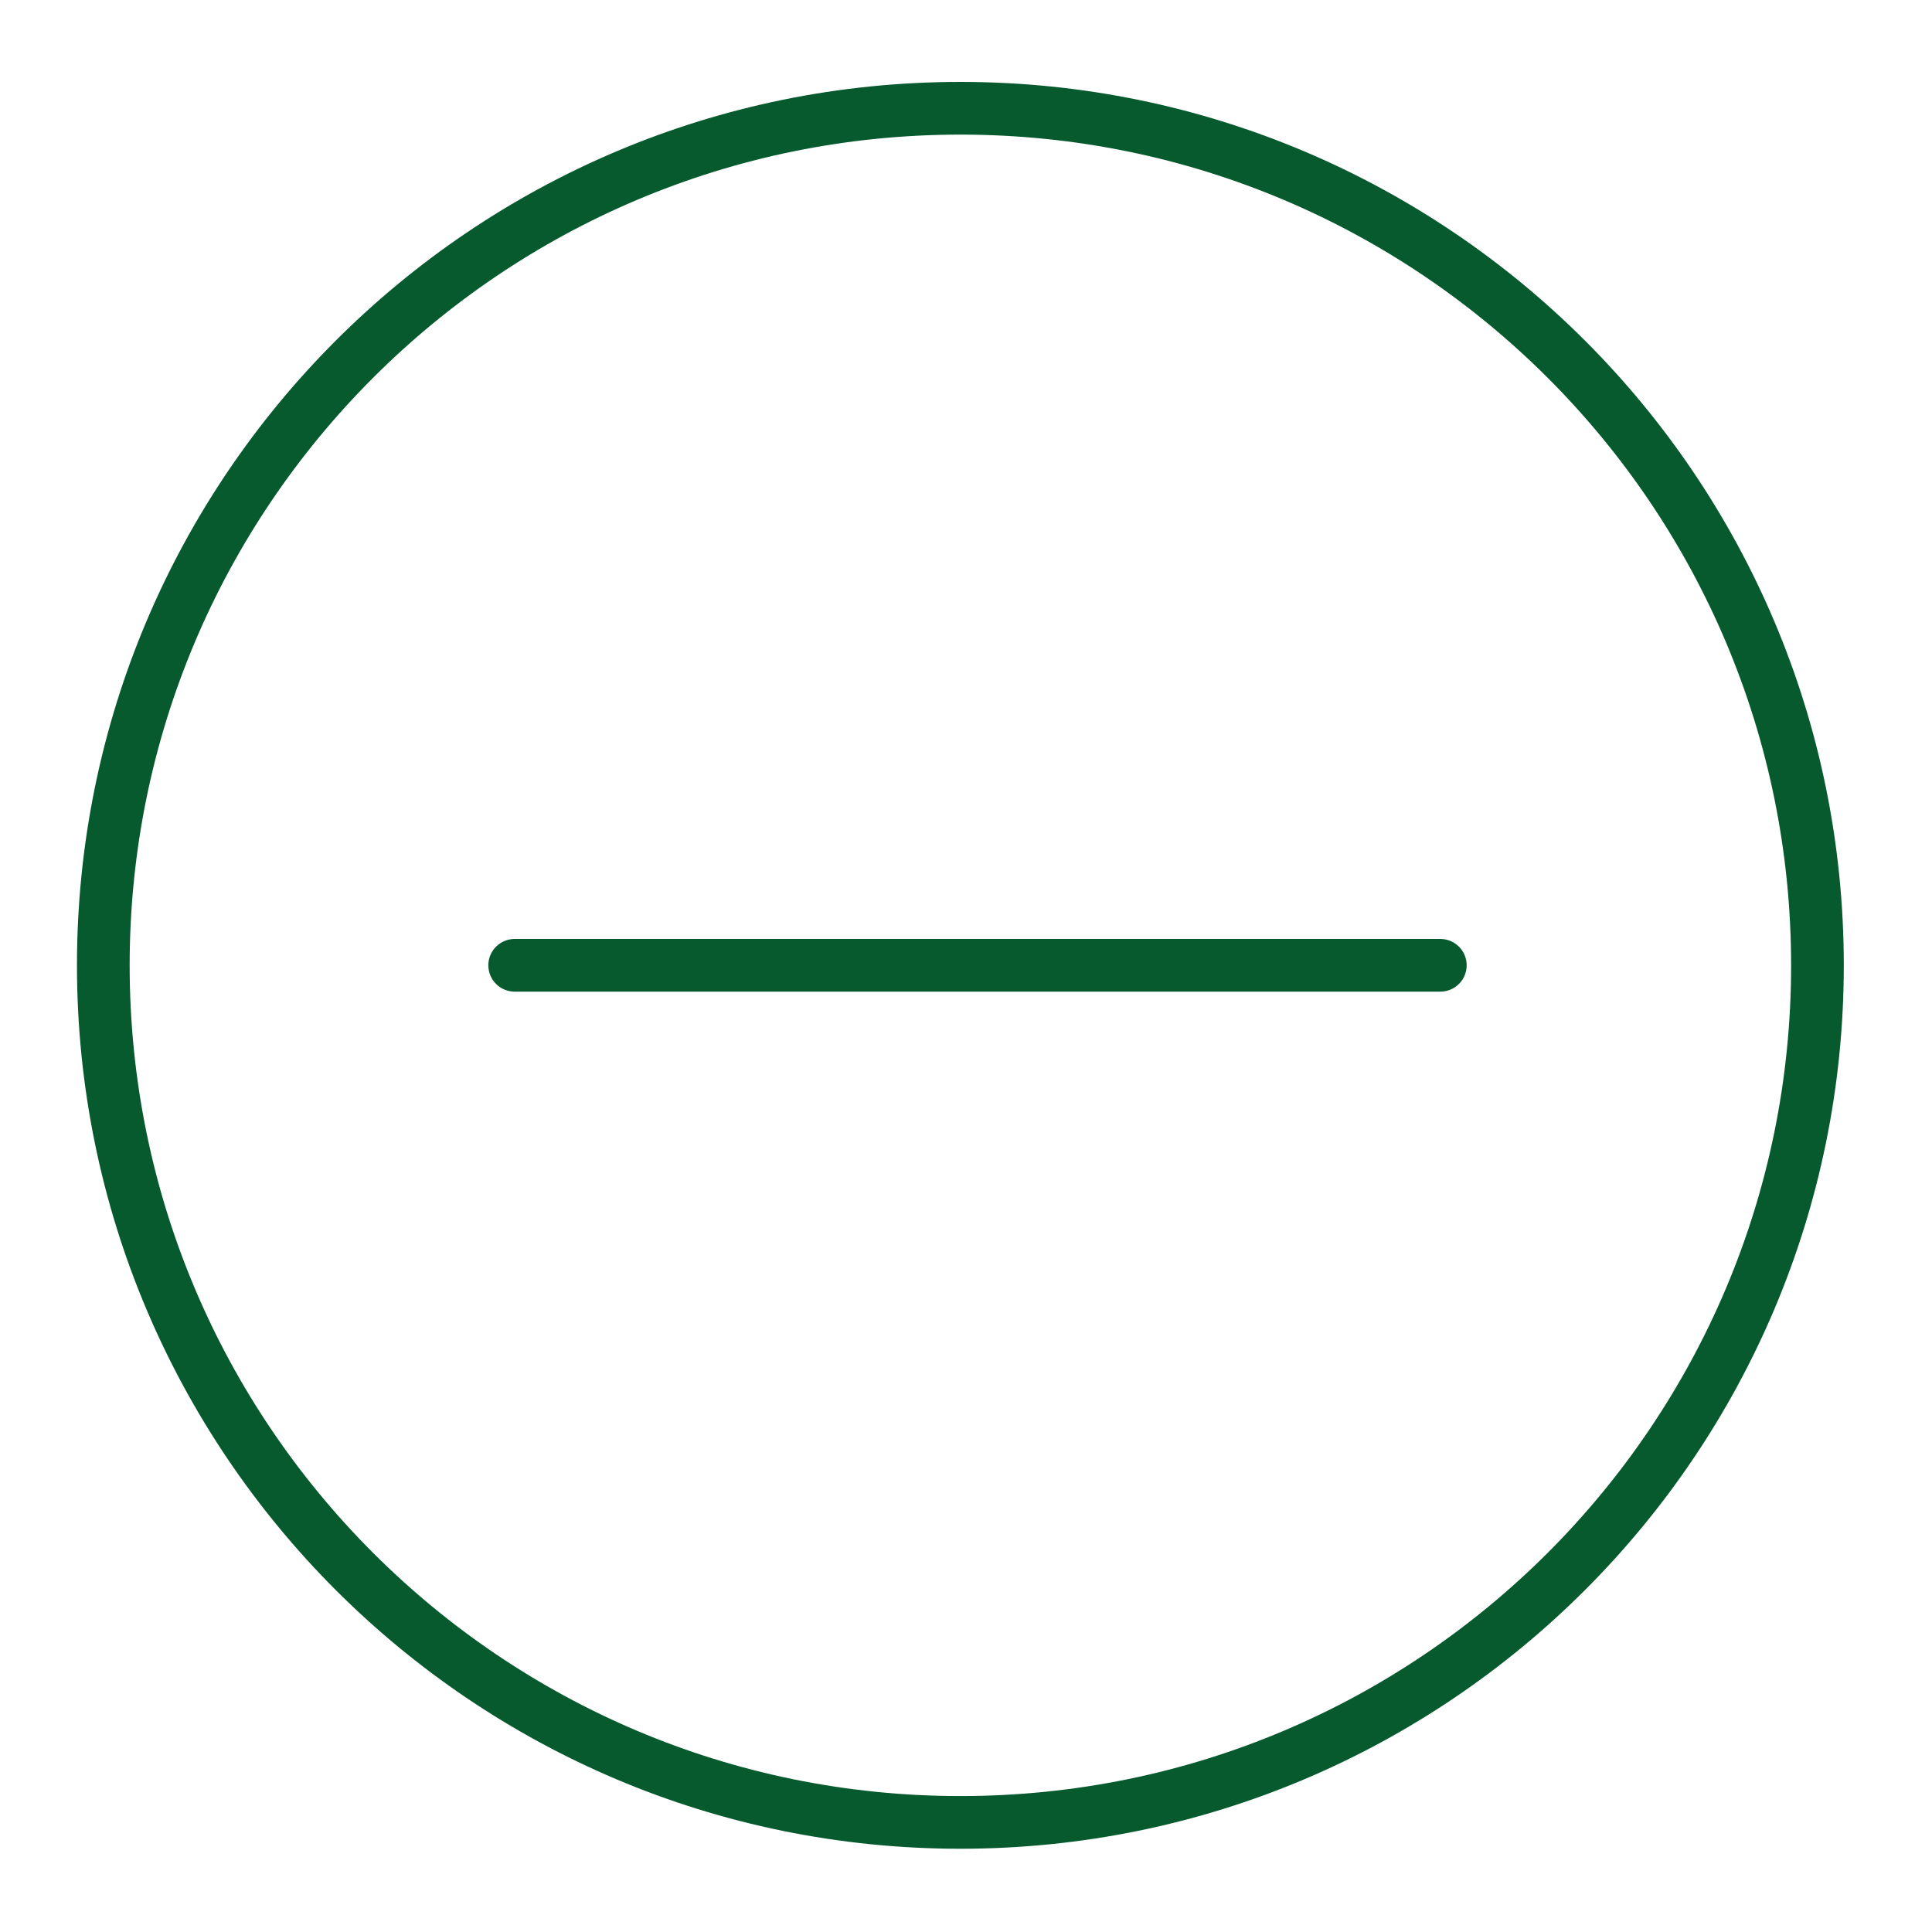 <svg width="55" height="55" viewBox="0 0 55 55" fill="none" xmlns="http://www.w3.org/2000/svg">
<path d="M27.34 51.88C40.816 51.88 51.739 40.956 51.739 27.481C51.739 14.005 40.816 3.082 27.34 3.082C13.865 3.082 2.941 14.005 2.941 27.481C2.941 40.956 13.865 51.88 27.34 51.88Z" stroke="#065A2E" stroke-width="1.5" stroke-linecap="round" stroke-linejoin="round"/>
<path d="M14.652 27.48H41.003" stroke="#065A2E" stroke-width="1.5" stroke-linecap="round" stroke-linejoin="round"/>
</svg>
